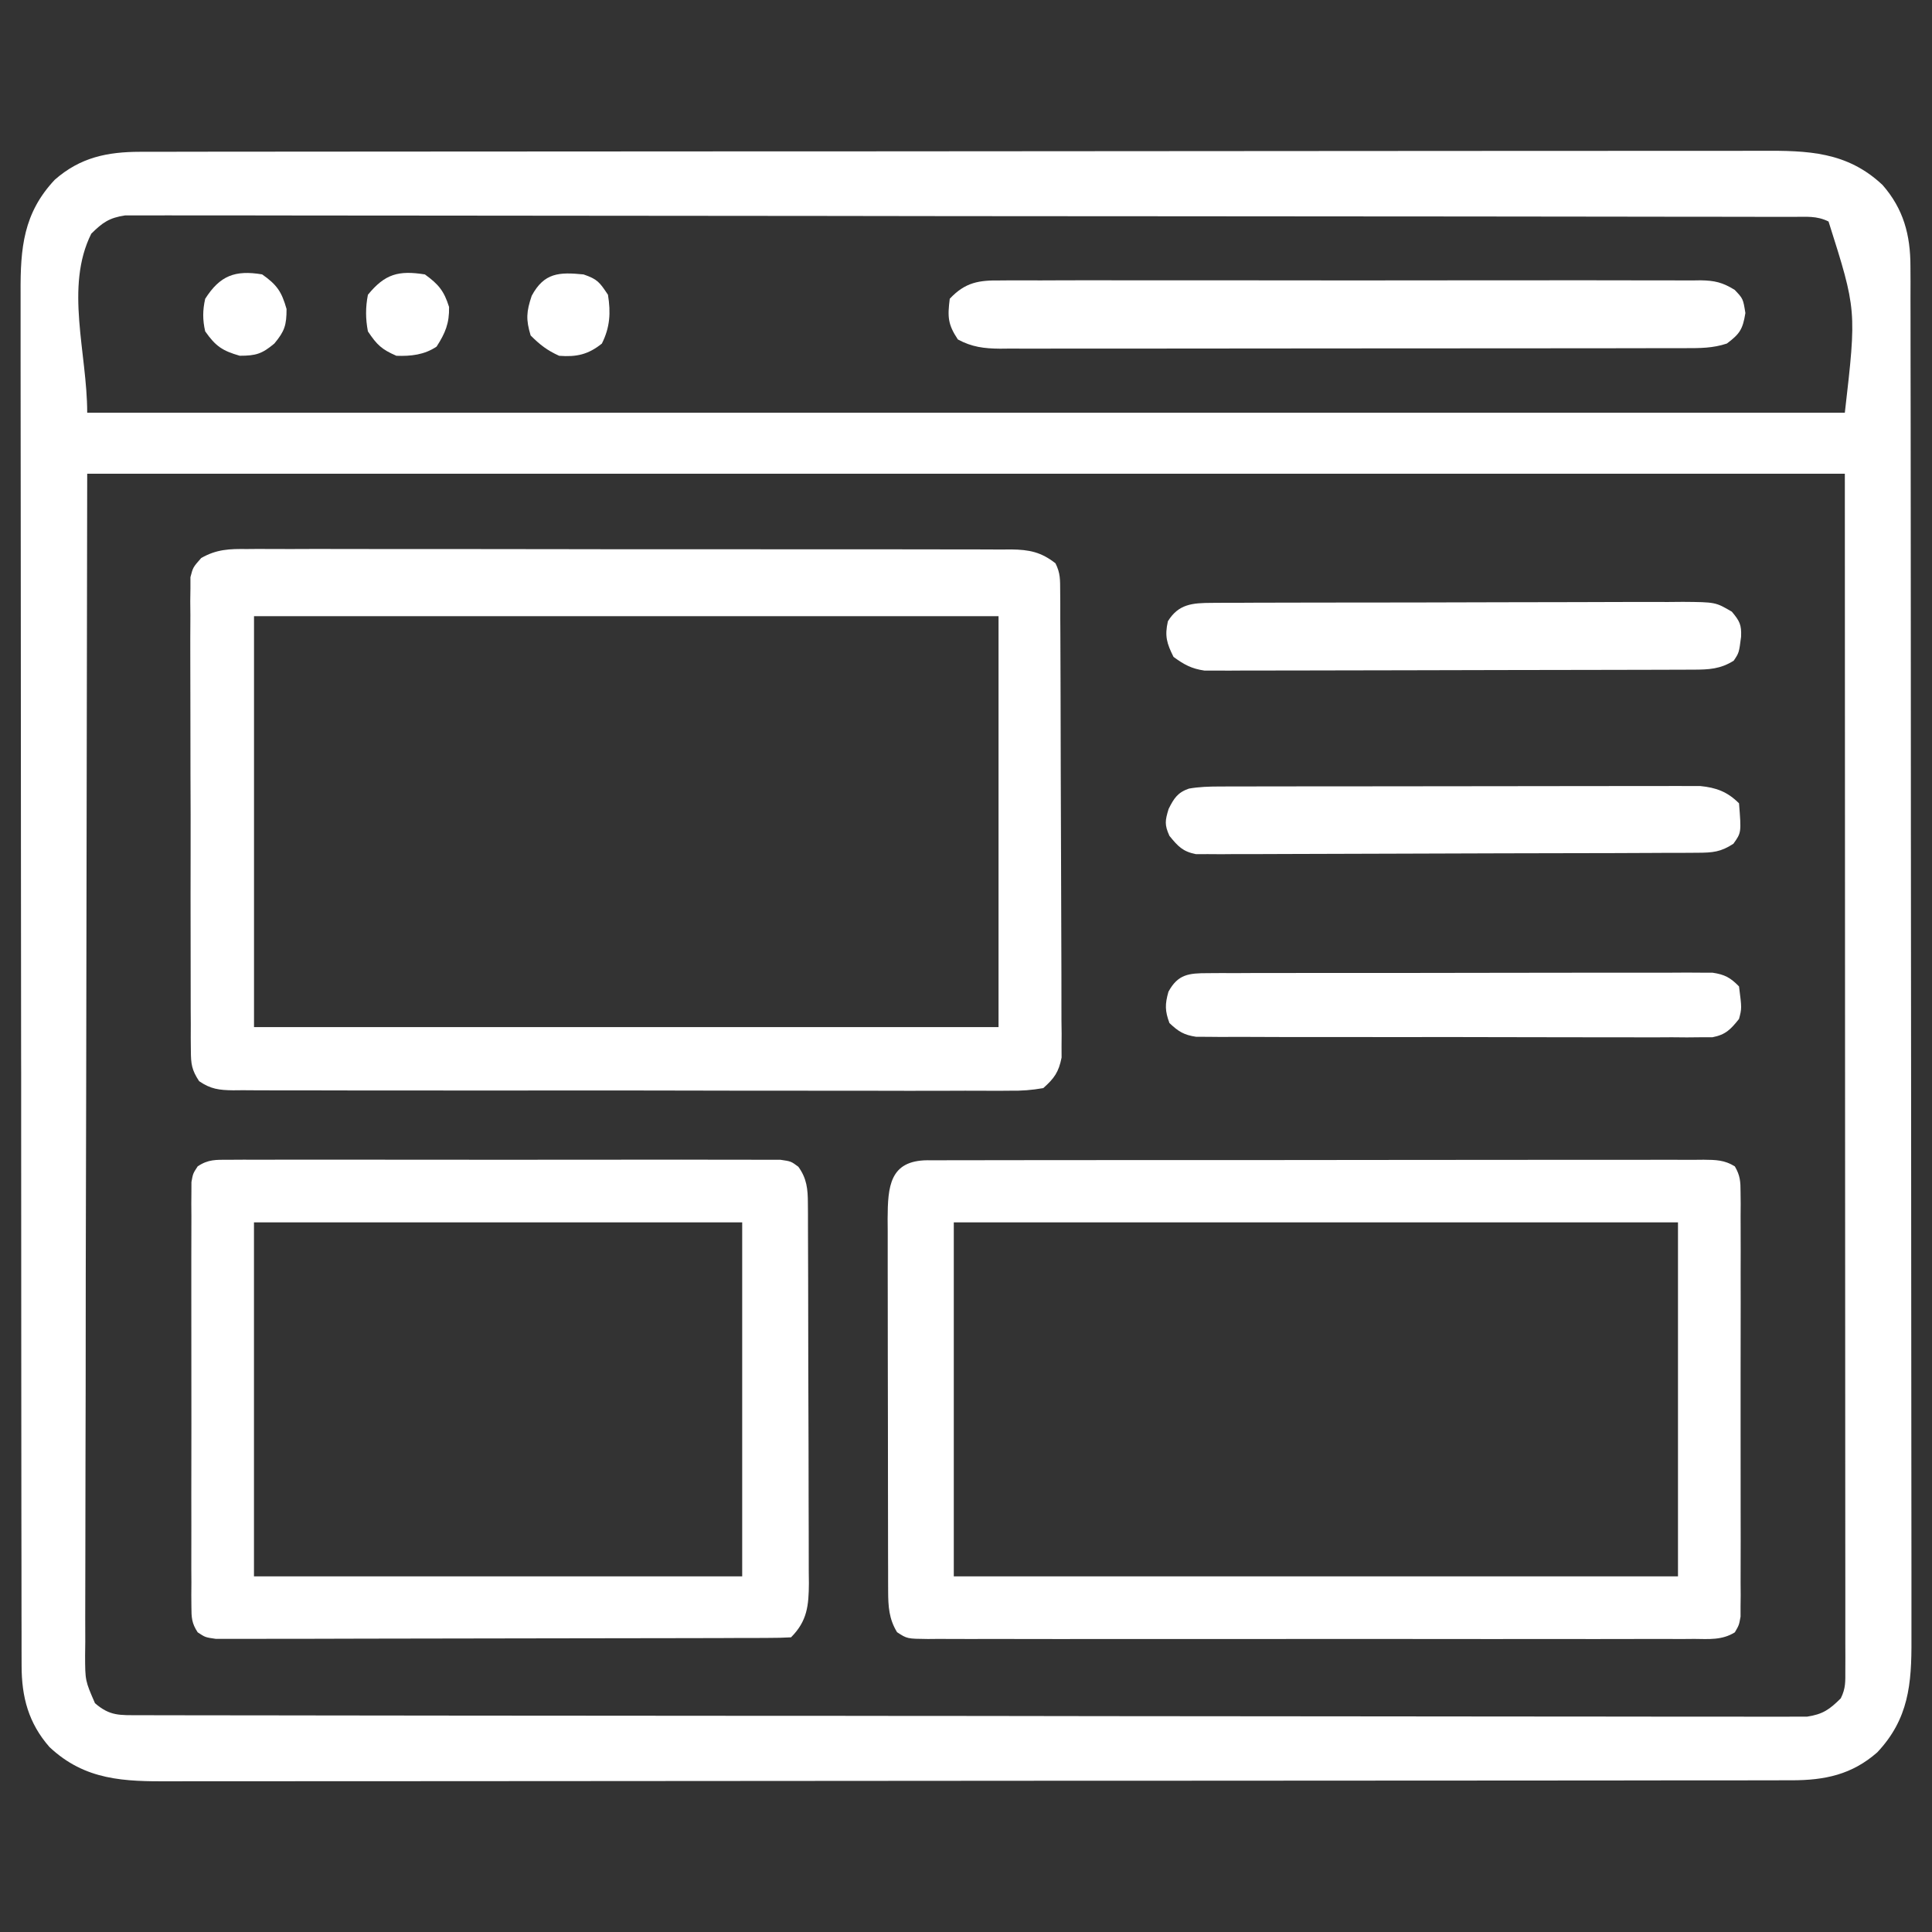 <svg width="44" height="44" viewBox="0 0 44 44" fill="none" xmlns="http://www.w3.org/2000/svg">
<rect x="0" y="0" width="44" height="44" fill="#333333" stroke="none"/>
<path d="M3.193 3.457C3.259 3.457 3.325 3.457 3.393 3.457C3.615 3.456 3.837 3.456 4.059 3.456C4.219 3.456 4.379 3.456 4.539 3.455C4.981 3.455 5.422 3.455 5.863 3.454C6.339 3.454 6.814 3.454 7.29 3.453C8.33 3.452 9.37 3.451 10.411 3.451C11.06 3.451 11.71 3.45 12.359 3.45C14.157 3.449 15.954 3.448 17.752 3.447C17.867 3.447 17.982 3.447 18.101 3.447C18.216 3.447 18.331 3.447 18.45 3.447C18.684 3.447 18.918 3.447 19.151 3.447C19.325 3.447 19.325 3.447 19.503 3.447C21.382 3.447 23.261 3.445 25.14 3.443C27.068 3.441 28.997 3.44 30.926 3.439C32.009 3.439 33.092 3.439 34.175 3.437C35.097 3.436 36.019 3.435 36.941 3.436C37.412 3.436 37.883 3.436 38.353 3.435C38.784 3.434 39.215 3.434 39.646 3.435C39.802 3.435 39.957 3.435 40.113 3.434C41.17 3.429 42.062 3.45 42.874 4.213C43.352 4.759 43.509 5.354 43.509 6.066C43.51 6.181 43.51 6.296 43.511 6.415C43.51 6.543 43.51 6.671 43.51 6.799C43.511 6.935 43.511 7.071 43.511 7.206C43.512 7.58 43.512 7.954 43.512 8.327C43.512 8.73 43.513 9.133 43.514 9.536C43.515 10.417 43.515 11.298 43.516 12.179C43.516 12.729 43.516 13.279 43.517 13.829C43.518 15.352 43.519 16.875 43.519 18.398C43.519 18.495 43.519 18.593 43.519 18.693C43.519 18.791 43.519 18.889 43.519 18.989C43.519 19.187 43.52 19.385 43.52 19.583C43.52 19.681 43.52 19.78 43.52 19.881C43.52 21.472 43.522 23.064 43.524 24.655C43.526 26.289 43.527 27.923 43.527 29.556C43.527 30.474 43.528 31.391 43.529 32.308C43.531 33.09 43.531 33.871 43.531 34.652C43.53 35.05 43.53 35.449 43.532 35.847C43.533 36.212 43.533 36.578 43.532 36.943C43.531 37.074 43.532 37.206 43.532 37.338C43.538 38.355 43.468 39.149 42.753 39.909C42.174 40.417 41.56 40.544 40.808 40.545C40.742 40.545 40.676 40.545 40.608 40.545C40.386 40.546 40.164 40.546 39.942 40.546C39.782 40.546 39.622 40.546 39.462 40.547C39.02 40.547 38.579 40.547 38.138 40.547C37.662 40.548 37.187 40.548 36.711 40.549C35.671 40.55 34.631 40.551 33.59 40.551C32.941 40.551 32.291 40.552 31.642 40.552C29.844 40.553 28.047 40.554 26.249 40.555C26.134 40.555 26.019 40.555 25.901 40.555C25.785 40.555 25.67 40.555 25.551 40.555C25.317 40.555 25.084 40.555 24.85 40.555C24.676 40.555 24.676 40.555 24.498 40.555C22.619 40.555 20.74 40.557 18.861 40.559C16.933 40.561 15.004 40.562 13.075 40.563C11.992 40.563 10.909 40.563 9.826 40.565C8.904 40.566 7.982 40.567 7.06 40.566C6.589 40.566 6.118 40.566 5.648 40.567C5.217 40.568 4.786 40.568 4.355 40.567C4.199 40.567 4.044 40.567 3.888 40.568C2.831 40.573 1.94 40.552 1.127 39.788C0.649 39.243 0.492 38.648 0.492 37.936C0.491 37.821 0.491 37.706 0.491 37.587C0.491 37.459 0.491 37.331 0.491 37.203C0.491 37.067 0.49 36.931 0.49 36.795C0.489 36.422 0.489 36.048 0.489 35.675C0.489 35.272 0.488 34.869 0.487 34.466C0.486 33.585 0.486 32.704 0.485 31.823C0.485 31.273 0.485 30.723 0.484 30.173C0.483 28.65 0.482 27.127 0.482 25.604C0.482 25.507 0.482 25.409 0.482 25.309C0.482 25.211 0.482 25.113 0.482 25.013C0.482 24.815 0.482 24.617 0.482 24.419C0.482 24.32 0.482 24.222 0.481 24.121C0.481 22.53 0.48 20.938 0.477 19.347C0.475 17.713 0.474 16.079 0.474 14.446C0.474 13.528 0.473 12.611 0.472 11.694C0.47 10.912 0.47 10.131 0.47 9.35C0.471 8.952 0.471 8.553 0.469 8.155C0.468 7.789 0.468 7.424 0.469 7.059C0.47 6.928 0.469 6.796 0.469 6.664C0.463 5.647 0.533 4.853 1.248 4.093C1.827 3.585 2.441 3.458 3.193 3.457ZM2.079 5.322C1.471 6.538 1.986 8.04 1.986 9.399C15.196 9.399 28.405 9.399 42.015 9.399C42.284 7.062 42.284 7.062 41.644 5.045C41.372 4.909 41.133 4.94 40.83 4.939C40.764 4.939 40.698 4.939 40.63 4.939C40.407 4.938 40.185 4.938 39.962 4.938C39.802 4.938 39.642 4.938 39.481 4.937C39.039 4.936 38.596 4.936 38.154 4.936C37.678 4.935 37.201 4.934 36.725 4.934C35.573 4.932 34.422 4.931 33.27 4.93C32.729 4.93 32.187 4.929 31.645 4.929C29.845 4.927 28.045 4.926 26.245 4.925C25.778 4.925 25.311 4.925 24.843 4.925C24.727 4.924 24.611 4.924 24.491 4.924C22.608 4.924 20.726 4.921 18.843 4.918C16.911 4.915 14.98 4.914 13.048 4.913C11.963 4.913 10.878 4.912 9.793 4.91C8.869 4.908 7.945 4.907 7.021 4.908C6.549 4.908 6.078 4.908 5.606 4.906C5.175 4.905 4.743 4.905 4.312 4.906C4.155 4.907 3.999 4.906 3.843 4.905C3.631 4.904 3.419 4.905 3.207 4.906C3.089 4.906 2.971 4.906 2.849 4.906C2.488 4.96 2.336 5.068 2.079 5.322ZM1.986 10.789C1.979 15.351 1.971 19.913 1.963 24.613C1.96 26.055 1.956 27.497 1.953 28.983C1.952 30.272 1.952 30.272 1.951 31.561C1.951 32.136 1.949 32.712 1.947 33.288C1.945 33.951 1.944 34.615 1.944 35.278C1.945 35.618 1.944 35.957 1.942 36.297C1.94 36.66 1.941 37.023 1.942 37.387C1.941 37.493 1.94 37.599 1.938 37.709C1.94 38.277 1.94 38.277 2.163 38.789C2.503 39.084 2.726 39.062 3.172 39.062C3.27 39.063 3.27 39.063 3.371 39.063C3.594 39.064 3.816 39.064 4.039 39.064C4.199 39.064 4.36 39.064 4.52 39.065C4.962 39.066 5.405 39.066 5.847 39.066C6.324 39.067 6.8 39.068 7.276 39.068C8.428 39.07 9.579 39.071 10.731 39.072C11.272 39.072 11.814 39.073 12.356 39.073C14.156 39.075 15.956 39.076 17.756 39.077C18.223 39.077 18.69 39.077 19.158 39.077C19.332 39.078 19.332 39.078 19.51 39.078C21.393 39.078 23.276 39.081 25.158 39.084C27.09 39.087 29.021 39.088 30.953 39.089C32.038 39.089 33.123 39.09 34.208 39.092C35.132 39.094 36.056 39.095 36.98 39.094C37.452 39.093 37.923 39.094 38.395 39.096C38.826 39.097 39.258 39.097 39.689 39.096C39.846 39.095 40.002 39.096 40.158 39.097C40.37 39.098 40.582 39.097 40.794 39.096C40.912 39.096 41.03 39.096 41.152 39.096C41.513 39.042 41.665 38.934 41.922 38.679C42.037 38.449 42.026 38.297 42.026 38.039C42.026 37.942 42.026 37.845 42.027 37.745C42.026 37.638 42.026 37.531 42.026 37.42C42.026 37.307 42.026 37.194 42.026 37.078C42.026 36.762 42.026 36.447 42.026 36.132C42.025 35.787 42.025 35.442 42.025 35.098C42.025 34.428 42.025 33.758 42.024 33.089C42.024 32.314 42.023 31.54 42.023 30.766C42.023 28.721 42.022 26.675 42.02 24.63C42.019 20.063 42.017 15.495 42.015 10.789C28.805 10.789 15.596 10.789 1.986 10.789Z" fill="white"/>
<path d="M5.621 12.504C5.736 12.503 5.736 12.503 5.853 12.502C6.109 12.501 6.365 12.503 6.621 12.504C6.805 12.504 6.989 12.503 7.173 12.502C7.672 12.501 8.17 12.502 8.669 12.504C9.191 12.505 9.713 12.505 10.235 12.504C11.111 12.504 11.988 12.505 12.864 12.507C13.878 12.51 14.891 12.51 15.905 12.509C16.88 12.508 17.854 12.508 18.829 12.51C19.244 12.51 19.659 12.51 20.074 12.51C20.562 12.509 21.051 12.51 21.54 12.512C21.719 12.513 21.898 12.513 22.078 12.512C22.323 12.512 22.567 12.513 22.812 12.515C22.919 12.514 22.919 12.514 23.027 12.513C23.441 12.518 23.71 12.572 24.038 12.829C24.152 13.057 24.143 13.207 24.145 13.462C24.146 13.604 24.146 13.604 24.147 13.749C24.147 13.853 24.147 13.958 24.147 14.065C24.148 14.175 24.149 14.284 24.149 14.397C24.151 14.761 24.152 15.125 24.153 15.489C24.153 15.614 24.154 15.739 24.154 15.864C24.156 16.452 24.157 17.041 24.158 17.629C24.159 18.308 24.161 18.987 24.165 19.666C24.168 20.191 24.169 20.716 24.17 21.241C24.17 21.554 24.171 21.868 24.173 22.181C24.175 22.531 24.175 22.881 24.174 23.231C24.176 23.386 24.176 23.386 24.178 23.545C24.177 23.688 24.177 23.688 24.176 23.834C24.176 23.917 24.177 24 24.177 24.085C24.112 24.415 24.011 24.558 23.76 24.781C23.488 24.828 23.269 24.844 22.997 24.84C22.919 24.84 22.842 24.841 22.762 24.842C22.501 24.843 22.241 24.842 21.98 24.84C21.794 24.84 21.607 24.841 21.421 24.842C20.914 24.844 20.407 24.842 19.899 24.841C19.369 24.839 18.839 24.84 18.309 24.84C17.418 24.841 16.528 24.839 15.637 24.837C14.607 24.834 13.577 24.834 12.547 24.835C11.557 24.837 10.566 24.836 9.576 24.835C9.155 24.834 8.733 24.834 8.311 24.835C7.815 24.835 7.318 24.834 6.822 24.832C6.639 24.831 6.457 24.831 6.274 24.832C6.026 24.833 5.777 24.831 5.529 24.829C5.456 24.83 5.383 24.831 5.309 24.831C4.992 24.827 4.799 24.804 4.535 24.623C4.368 24.37 4.348 24.234 4.347 23.933C4.346 23.836 4.345 23.739 4.344 23.64C4.344 23.534 4.345 23.429 4.345 23.32C4.345 23.208 4.344 23.097 4.343 22.982C4.341 22.676 4.341 22.371 4.342 22.065C4.342 21.81 4.342 21.555 4.341 21.3C4.339 20.698 4.34 20.096 4.341 19.494C4.343 18.873 4.341 18.253 4.338 17.632C4.336 17.099 4.335 16.565 4.336 16.032C4.337 15.714 4.336 15.395 4.334 15.077C4.332 14.722 4.334 14.367 4.336 14.012C4.335 13.907 4.334 13.801 4.333 13.692C4.334 13.596 4.335 13.499 4.337 13.399C4.337 13.316 4.337 13.232 4.337 13.145C4.395 12.921 4.395 12.921 4.582 12.709C4.933 12.508 5.228 12.499 5.621 12.504ZM5.785 14.033C5.785 17.121 5.785 20.21 5.785 23.392C11.38 23.392 16.976 23.392 22.741 23.392C22.741 20.303 22.741 17.215 22.741 14.033C17.145 14.033 11.55 14.033 5.785 14.033Z" fill="white"/>
<path d="M21.123 26.424C21.231 26.424 21.231 26.424 21.341 26.425C21.417 26.424 21.494 26.424 21.573 26.424C21.83 26.423 22.087 26.423 22.345 26.423C22.529 26.423 22.713 26.422 22.897 26.422C23.398 26.421 23.898 26.421 24.399 26.421C24.817 26.421 25.234 26.421 25.652 26.42C26.636 26.419 27.621 26.419 28.605 26.42C29.623 26.42 30.64 26.419 31.657 26.417C32.529 26.415 33.401 26.415 34.273 26.415C34.794 26.415 35.316 26.415 35.837 26.414C36.327 26.413 36.817 26.413 37.307 26.414C37.488 26.414 37.668 26.414 37.848 26.413C38.093 26.412 38.339 26.413 38.584 26.414C38.656 26.413 38.728 26.413 38.802 26.412C39.074 26.415 39.276 26.417 39.51 26.564C39.631 26.772 39.64 26.908 39.64 27.149C39.641 27.235 39.642 27.322 39.643 27.411C39.642 27.553 39.642 27.553 39.641 27.698C39.642 27.848 39.642 27.848 39.642 28.001C39.644 28.332 39.643 28.663 39.642 28.994C39.642 29.224 39.642 29.453 39.643 29.683C39.643 30.226 39.642 30.769 39.641 31.312C39.64 31.745 39.64 32.179 39.641 32.612C39.643 33.209 39.643 33.806 39.642 34.403C39.642 34.63 39.642 34.858 39.643 35.086C39.644 35.404 39.642 35.722 39.641 36.041C39.642 36.135 39.642 36.23 39.643 36.328C39.642 36.458 39.642 36.458 39.64 36.59C39.64 36.665 39.64 36.74 39.64 36.818C39.605 37.012 39.605 37.012 39.51 37.175C39.22 37.357 38.917 37.328 38.585 37.325C38.508 37.326 38.432 37.326 38.353 37.327C38.096 37.328 37.839 37.327 37.582 37.326C37.398 37.326 37.214 37.327 37.03 37.327C36.529 37.329 36.029 37.328 35.529 37.327C35.005 37.327 34.483 37.327 33.96 37.328C33.081 37.328 32.203 37.327 31.325 37.326C30.308 37.325 29.292 37.325 28.275 37.327C27.404 37.328 26.532 37.328 25.66 37.327C25.139 37.327 24.618 37.327 24.097 37.328C23.608 37.329 23.118 37.328 22.628 37.326C22.448 37.326 22.268 37.326 22.088 37.327C21.843 37.328 21.597 37.327 21.352 37.325C21.28 37.326 21.209 37.326 21.134 37.327C20.659 37.322 20.659 37.322 20.43 37.172C20.245 36.87 20.228 36.586 20.227 36.237C20.227 36.157 20.226 36.077 20.226 35.995C20.226 35.907 20.226 35.82 20.226 35.73C20.226 35.638 20.225 35.546 20.225 35.45C20.224 35.145 20.224 34.839 20.224 34.534C20.224 34.321 20.223 34.109 20.223 33.897C20.222 33.452 20.222 33.006 20.222 32.561C20.222 31.991 20.221 31.42 20.219 30.849C20.218 30.411 20.218 29.972 20.218 29.534C20.218 29.323 20.218 29.113 20.217 28.903C20.216 28.608 20.216 28.314 20.217 28.02C20.216 27.933 20.216 27.846 20.215 27.757C20.219 27.019 20.261 26.431 21.123 26.424ZM21.722 27.839C21.722 30.499 21.722 33.159 21.722 35.9C27.165 35.9 32.607 35.9 38.215 35.9C38.215 33.24 38.215 30.58 38.215 27.839C32.772 27.839 27.33 27.839 21.722 27.839Z" fill="white"/>
<path d="M5.211 26.413C5.323 26.412 5.435 26.412 5.551 26.411C5.675 26.411 5.8 26.412 5.925 26.412C6.056 26.412 6.187 26.412 6.318 26.411C6.674 26.41 7.03 26.41 7.386 26.411C7.758 26.412 8.131 26.411 8.503 26.411C9.128 26.41 9.754 26.411 10.379 26.412C11.102 26.414 11.826 26.413 12.549 26.412C13.169 26.41 13.79 26.41 14.411 26.411C14.782 26.411 15.152 26.411 15.523 26.41C15.872 26.41 16.221 26.41 16.569 26.412C16.697 26.412 16.825 26.412 16.953 26.412C17.128 26.411 17.303 26.412 17.477 26.413C17.575 26.413 17.673 26.413 17.773 26.413C18.015 26.448 18.015 26.448 18.182 26.572C18.376 26.841 18.398 27.083 18.399 27.404C18.399 27.486 18.4 27.567 18.401 27.651C18.401 27.785 18.401 27.785 18.401 27.922C18.401 28.016 18.402 28.11 18.402 28.207C18.404 28.519 18.404 28.831 18.405 29.143C18.405 29.36 18.406 29.577 18.406 29.793C18.407 30.248 18.408 30.702 18.408 31.157C18.409 31.739 18.411 32.322 18.414 32.904C18.415 33.352 18.416 33.799 18.416 34.247C18.416 34.462 18.417 34.676 18.418 34.891C18.42 35.191 18.42 35.492 18.419 35.792C18.42 35.881 18.421 35.97 18.422 36.062C18.418 36.561 18.387 36.917 18.015 37.289C17.844 37.299 17.672 37.302 17.5 37.302C17.387 37.303 17.276 37.303 17.16 37.304C17.035 37.304 16.91 37.304 16.784 37.304C16.653 37.305 16.522 37.305 16.391 37.306C16.035 37.307 15.678 37.308 15.321 37.308C15.098 37.308 14.875 37.309 14.652 37.309C13.956 37.31 13.26 37.311 12.563 37.312C11.759 37.312 10.954 37.314 10.149 37.316C9.527 37.318 8.906 37.319 8.285 37.319C7.913 37.319 7.542 37.32 7.17 37.322C6.821 37.323 6.471 37.323 6.122 37.323C5.994 37.322 5.865 37.323 5.737 37.324C5.562 37.325 5.387 37.324 5.212 37.324C5.114 37.324 5.016 37.324 4.915 37.324C4.673 37.289 4.673 37.289 4.502 37.175C4.365 36.966 4.36 36.839 4.359 36.589C4.358 36.503 4.358 36.416 4.357 36.327C4.357 36.233 4.358 36.138 4.359 36.04C4.358 35.94 4.358 35.84 4.357 35.737C4.356 35.406 4.357 35.075 4.358 34.744C4.357 34.515 4.357 34.285 4.357 34.056C4.356 33.513 4.357 32.969 4.359 32.426C4.36 31.993 4.359 31.56 4.358 31.126C4.357 30.529 4.356 29.933 4.357 29.336C4.358 29.108 4.357 28.88 4.357 28.652C4.356 28.334 4.357 28.016 4.359 27.698C4.358 27.556 4.358 27.556 4.357 27.411C4.358 27.324 4.358 27.238 4.359 27.148C4.359 27.073 4.359 26.998 4.36 26.92C4.395 26.726 4.395 26.726 4.502 26.563C4.743 26.401 4.921 26.413 5.211 26.413ZM5.784 27.838C5.784 30.498 5.784 33.159 5.784 35.9C9.454 35.9 13.123 35.9 16.903 35.9C16.903 33.239 16.903 30.579 16.903 27.838C13.234 27.838 9.565 27.838 5.784 27.838Z" fill="white"/>
<path d="M22.796 6.387C22.866 6.386 22.936 6.386 23.009 6.385C23.243 6.384 23.477 6.385 23.712 6.386C23.88 6.385 24.048 6.385 24.216 6.384C24.673 6.382 25.13 6.383 25.586 6.384C26.064 6.385 26.542 6.384 27.019 6.384C27.822 6.383 28.624 6.384 29.426 6.385C30.354 6.388 31.282 6.387 32.209 6.385C33.006 6.383 33.802 6.383 34.598 6.384C35.074 6.384 35.55 6.385 36.025 6.383C36.473 6.382 36.92 6.383 37.367 6.385C37.531 6.386 37.695 6.385 37.859 6.385C38.084 6.384 38.307 6.385 38.531 6.387C38.596 6.386 38.661 6.385 38.728 6.384C39.051 6.389 39.23 6.431 39.507 6.602C39.698 6.804 39.698 6.804 39.75 7.129C39.691 7.497 39.623 7.604 39.328 7.824C39.005 7.931 38.718 7.929 38.383 7.929C38.314 7.929 38.246 7.929 38.175 7.929C37.945 7.93 37.716 7.93 37.486 7.93C37.321 7.93 37.157 7.93 36.992 7.931C36.545 7.932 36.097 7.932 35.65 7.932C35.277 7.932 34.903 7.932 34.53 7.933C33.65 7.933 32.769 7.934 31.889 7.934C30.98 7.933 30.071 7.934 29.162 7.936C28.382 7.937 27.602 7.938 26.823 7.938C26.357 7.938 25.891 7.938 25.425 7.939C24.987 7.94 24.548 7.94 24.11 7.939C23.949 7.939 23.788 7.939 23.628 7.94C23.408 7.94 23.188 7.94 22.969 7.939C22.873 7.94 22.873 7.94 22.776 7.941C22.416 7.938 22.133 7.904 21.815 7.731C21.584 7.385 21.579 7.214 21.63 6.804C21.985 6.425 22.299 6.38 22.796 6.387Z" fill="white"/>
<path d="M27.766 17.912C27.864 17.912 27.962 17.911 28.063 17.911C28.17 17.911 28.277 17.911 28.388 17.911C28.501 17.911 28.614 17.91 28.731 17.91C29.041 17.909 29.351 17.909 29.661 17.909C29.855 17.909 30.049 17.909 30.243 17.909C30.919 17.908 31.595 17.907 32.272 17.907C32.902 17.907 33.532 17.906 34.163 17.905C34.704 17.904 35.245 17.903 35.787 17.903C36.11 17.903 36.433 17.903 36.756 17.902C37.117 17.901 37.477 17.901 37.838 17.902C37.998 17.901 37.998 17.901 38.162 17.9C38.309 17.901 38.309 17.901 38.46 17.902C38.587 17.901 38.587 17.901 38.718 17.901C39.087 17.937 39.342 18.032 39.605 18.295C39.658 18.962 39.658 18.962 39.477 19.216C39.188 19.405 39.005 19.419 38.661 19.421C38.508 19.422 38.508 19.422 38.352 19.423C38.24 19.423 38.128 19.423 38.012 19.423C37.835 19.424 37.835 19.424 37.655 19.425C37.331 19.427 37.008 19.428 36.684 19.429C36.482 19.429 36.279 19.43 36.077 19.43C35.445 19.432 34.812 19.433 34.18 19.434C33.45 19.435 32.719 19.437 31.989 19.441C31.425 19.444 30.86 19.445 30.296 19.446C29.959 19.446 29.622 19.447 29.285 19.449C28.909 19.452 28.533 19.451 28.157 19.451C28.045 19.452 27.933 19.453 27.818 19.454C27.715 19.453 27.613 19.453 27.507 19.452C27.419 19.452 27.329 19.453 27.238 19.453C26.935 19.394 26.826 19.272 26.633 19.036C26.519 18.785 26.533 18.689 26.615 18.422C26.734 18.184 26.82 18.048 27.077 17.96C27.31 17.919 27.529 17.913 27.766 17.912Z" fill="white"/>
<path d="M27.595 13.73C27.696 13.73 27.798 13.729 27.902 13.728C28.012 13.728 28.123 13.728 28.237 13.728C28.412 13.727 28.412 13.727 28.591 13.726C28.911 13.725 29.231 13.724 29.551 13.724C29.751 13.724 29.951 13.724 30.151 13.723C30.849 13.722 31.547 13.721 32.245 13.721C32.896 13.721 33.546 13.719 34.197 13.716C34.755 13.714 35.314 13.713 35.873 13.713C36.206 13.713 36.54 13.712 36.874 13.71C37.246 13.708 37.618 13.709 37.99 13.71C38.1 13.709 38.21 13.708 38.324 13.707C39.07 13.713 39.07 13.713 39.442 13.931C39.62 14.144 39.664 14.229 39.652 14.502C39.605 14.867 39.605 14.867 39.484 15.047C39.18 15.238 38.918 15.25 38.569 15.251C38.469 15.251 38.37 15.252 38.267 15.252C38.158 15.252 38.049 15.253 37.936 15.253C37.764 15.253 37.764 15.253 37.588 15.254C37.273 15.255 36.957 15.256 36.642 15.256C36.444 15.257 36.247 15.257 36.05 15.257C35.433 15.259 34.816 15.259 34.199 15.26C33.487 15.26 32.776 15.262 32.064 15.265C31.513 15.267 30.963 15.268 30.412 15.268C30.084 15.268 29.755 15.268 29.426 15.27C29.059 15.272 28.693 15.271 28.326 15.271C28.217 15.272 28.108 15.273 27.996 15.273C27.896 15.273 27.796 15.272 27.693 15.272C27.607 15.272 27.52 15.272 27.431 15.272C27.137 15.23 26.964 15.135 26.726 14.96C26.572 14.652 26.522 14.486 26.598 14.149C26.84 13.755 27.157 13.732 27.595 13.73Z" fill="white"/>
<path d="M27.499 22.163C27.602 22.162 27.705 22.162 27.811 22.161C27.923 22.161 28.036 22.161 28.152 22.162C28.271 22.161 28.39 22.161 28.512 22.16C28.838 22.159 29.164 22.159 29.49 22.159C29.762 22.159 30.034 22.159 30.306 22.158C30.947 22.157 31.589 22.157 32.23 22.158C32.892 22.158 33.554 22.157 34.216 22.155C34.784 22.154 35.353 22.153 35.921 22.153C36.26 22.154 36.6 22.153 36.939 22.152C37.318 22.151 37.696 22.151 38.075 22.152C38.187 22.152 38.3 22.151 38.416 22.15C38.519 22.151 38.622 22.152 38.728 22.152C38.862 22.152 38.862 22.152 38.999 22.152C39.28 22.194 39.407 22.263 39.605 22.465C39.669 22.964 39.669 22.964 39.605 23.206C39.414 23.444 39.303 23.564 38.999 23.623C38.91 23.623 38.821 23.623 38.728 23.623C38.626 23.624 38.523 23.625 38.417 23.626C38.304 23.625 38.192 23.624 38.076 23.623C37.957 23.624 37.838 23.624 37.716 23.625C37.391 23.626 37.065 23.625 36.74 23.624C36.399 23.622 36.058 23.623 35.718 23.623C35.146 23.623 34.574 23.622 34.002 23.62C33.34 23.618 32.679 23.617 32.018 23.619C31.382 23.62 30.745 23.619 30.109 23.618C29.838 23.617 29.568 23.617 29.297 23.618C28.919 23.618 28.541 23.616 28.163 23.614C28.05 23.615 27.938 23.615 27.822 23.616C27.719 23.615 27.616 23.614 27.51 23.613C27.421 23.613 27.332 23.612 27.24 23.612C26.962 23.571 26.836 23.491 26.633 23.299C26.53 23.019 26.53 22.874 26.61 22.587C26.827 22.185 27.078 22.164 27.499 22.163Z" fill="white"/>
<path d="M5.97 6.249C6.307 6.486 6.413 6.64 6.526 7.037C6.526 7.406 6.482 7.543 6.248 7.824C5.967 8.059 5.829 8.102 5.46 8.102C5.064 7.989 4.91 7.884 4.673 7.546C4.613 7.286 4.614 7.065 4.673 6.805C5.009 6.278 5.351 6.146 5.97 6.249Z" fill="white"/>
<path d="M13.29 6.25C13.607 6.359 13.653 6.424 13.846 6.713C13.912 7.122 13.893 7.454 13.707 7.825C13.395 8.075 13.131 8.133 12.734 8.103C12.459 7.978 12.298 7.853 12.085 7.64C11.976 7.277 11.987 7.101 12.109 6.737C12.393 6.208 12.735 6.195 13.29 6.25Z" fill="white"/>
<path d="M9.677 6.25C9.987 6.474 10.113 6.625 10.227 6.991C10.235 7.363 10.141 7.586 9.943 7.894C9.662 8.082 9.359 8.114 9.028 8.103C8.692 7.957 8.584 7.854 8.379 7.547C8.324 7.261 8.323 6.999 8.379 6.713C8.767 6.238 9.076 6.154 9.677 6.25Z" fill="white"/>
</svg>
